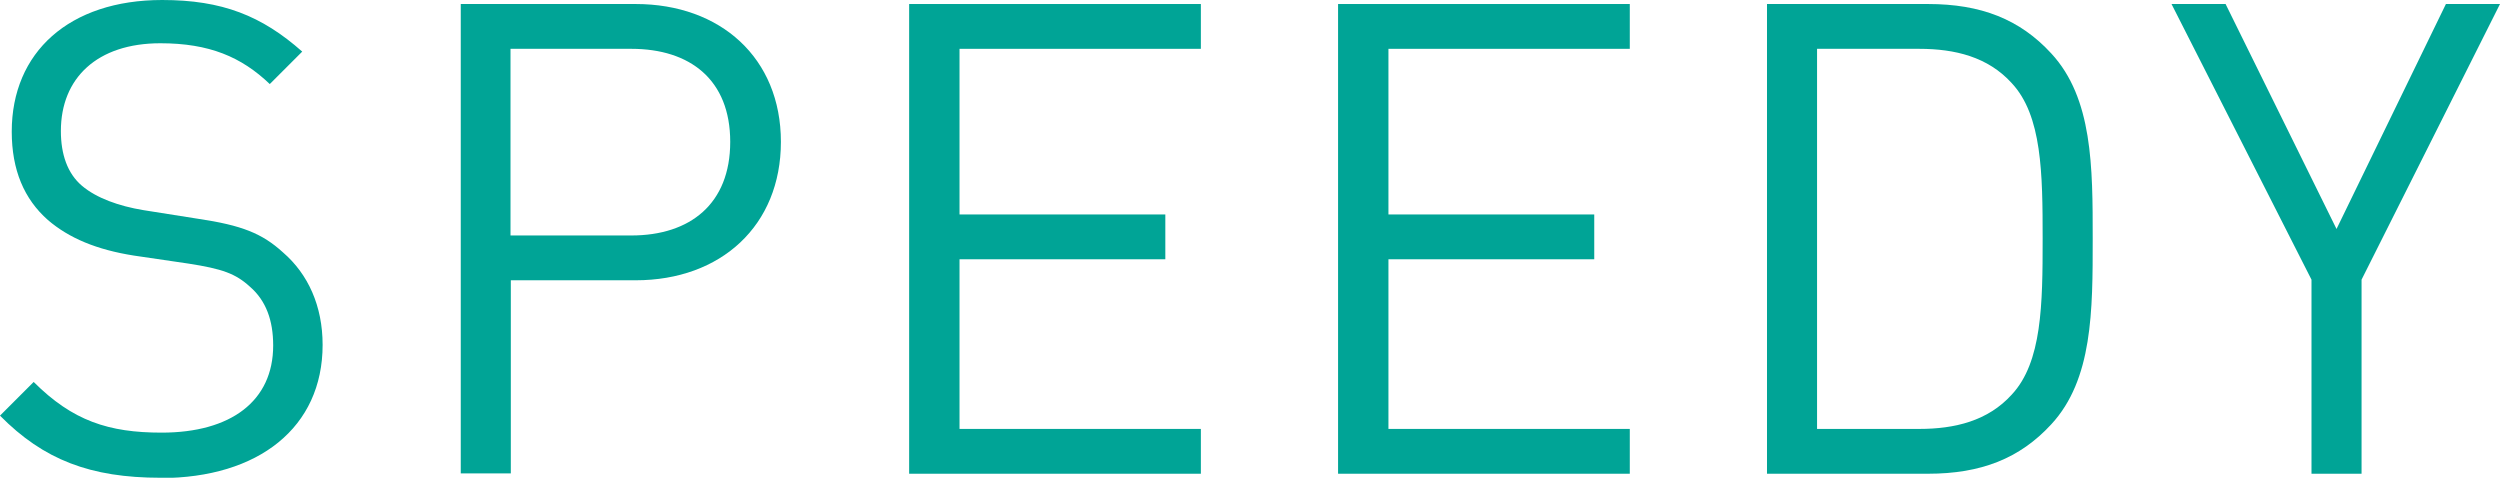 <?xml version="1.0" encoding="UTF-8"?><svg id="_レイヤー_2" xmlns="http://www.w3.org/2000/svg" viewBox="0 0 80.9 15.46"><defs><style>.cls-1{fill:#00a496;}</style></defs><g id="_レイヤー_1-2"><path class="cls-1" d="M5.19,15.46c-2.26,0-3.78-.58-5.19-2.01l1.09-1.09c1.26,1.26,2.43,1.64,4.14,1.64,2.24,0,3.61-1.02,3.61-2.82,0-.81-.23-1.45-.75-1.9-.47-.43-.9-.58-1.99-.75l-1.77-.26c-1.2-.19-2.09-.56-2.78-1.15-.77-.68-1.17-1.62-1.17-2.86C.38,1.69,2.24,0,5.25,0c1.94,0,3.22.51,4.53,1.67l-1.05,1.05c-.92-.88-1.96-1.32-3.54-1.32-2.05,0-3.22,1.13-3.22,2.84,0,.75.21,1.37.68,1.77s1.2.66,1.99.79l1.77.28c1.41.21,2.07.47,2.75,1.09.81.7,1.28,1.73,1.28,2.99,0,2.67-2.07,4.31-5.25,4.31Z"/><path class="cls-1" d="M20.56,9.07h-4.03v6.25h-1.62V.13h5.66c2.75,0,4.7,1.75,4.7,4.46s-1.94,4.48-4.7,4.48ZM20.43,1.58h-3.91v6.04h3.91c1.9,0,3.2-1.02,3.2-3.03s-1.3-3.01-3.2-3.01Z"/><path class="cls-1" d="M29.42,15.33V.13h9.44v1.45h-7.81v5.36h6.66v1.45h-6.66v5.49h7.81v1.45h-9.44Z"/><path class="cls-1" d="M43.3,15.33V.13h9.44v1.45h-7.81v5.36h6.66v1.45h-6.66v5.49h7.81v1.45h-9.44Z"/><path class="cls-1" d="M66.38,13.73c-1.02,1.11-2.28,1.6-3.99,1.6h-5.21V.13h5.21c1.71,0,2.97.49,3.99,1.6,1.34,1.45,1.34,3.67,1.34,6s0,4.55-1.34,6ZM65.1,2.69c-.77-.85-1.84-1.11-2.99-1.11h-3.31v12.3h3.31c1.15,0,2.22-.26,2.99-1.11.98-1.05,1-2.92,1-5.04s-.02-3.99-1-5.04Z"/><path class="cls-1" d="M76.42,9.05v6.28h-1.62v-6.28L70.27.13h1.75l3.59,7.28,3.54-7.28h1.75l-4.48,8.92Z"/></g></svg>